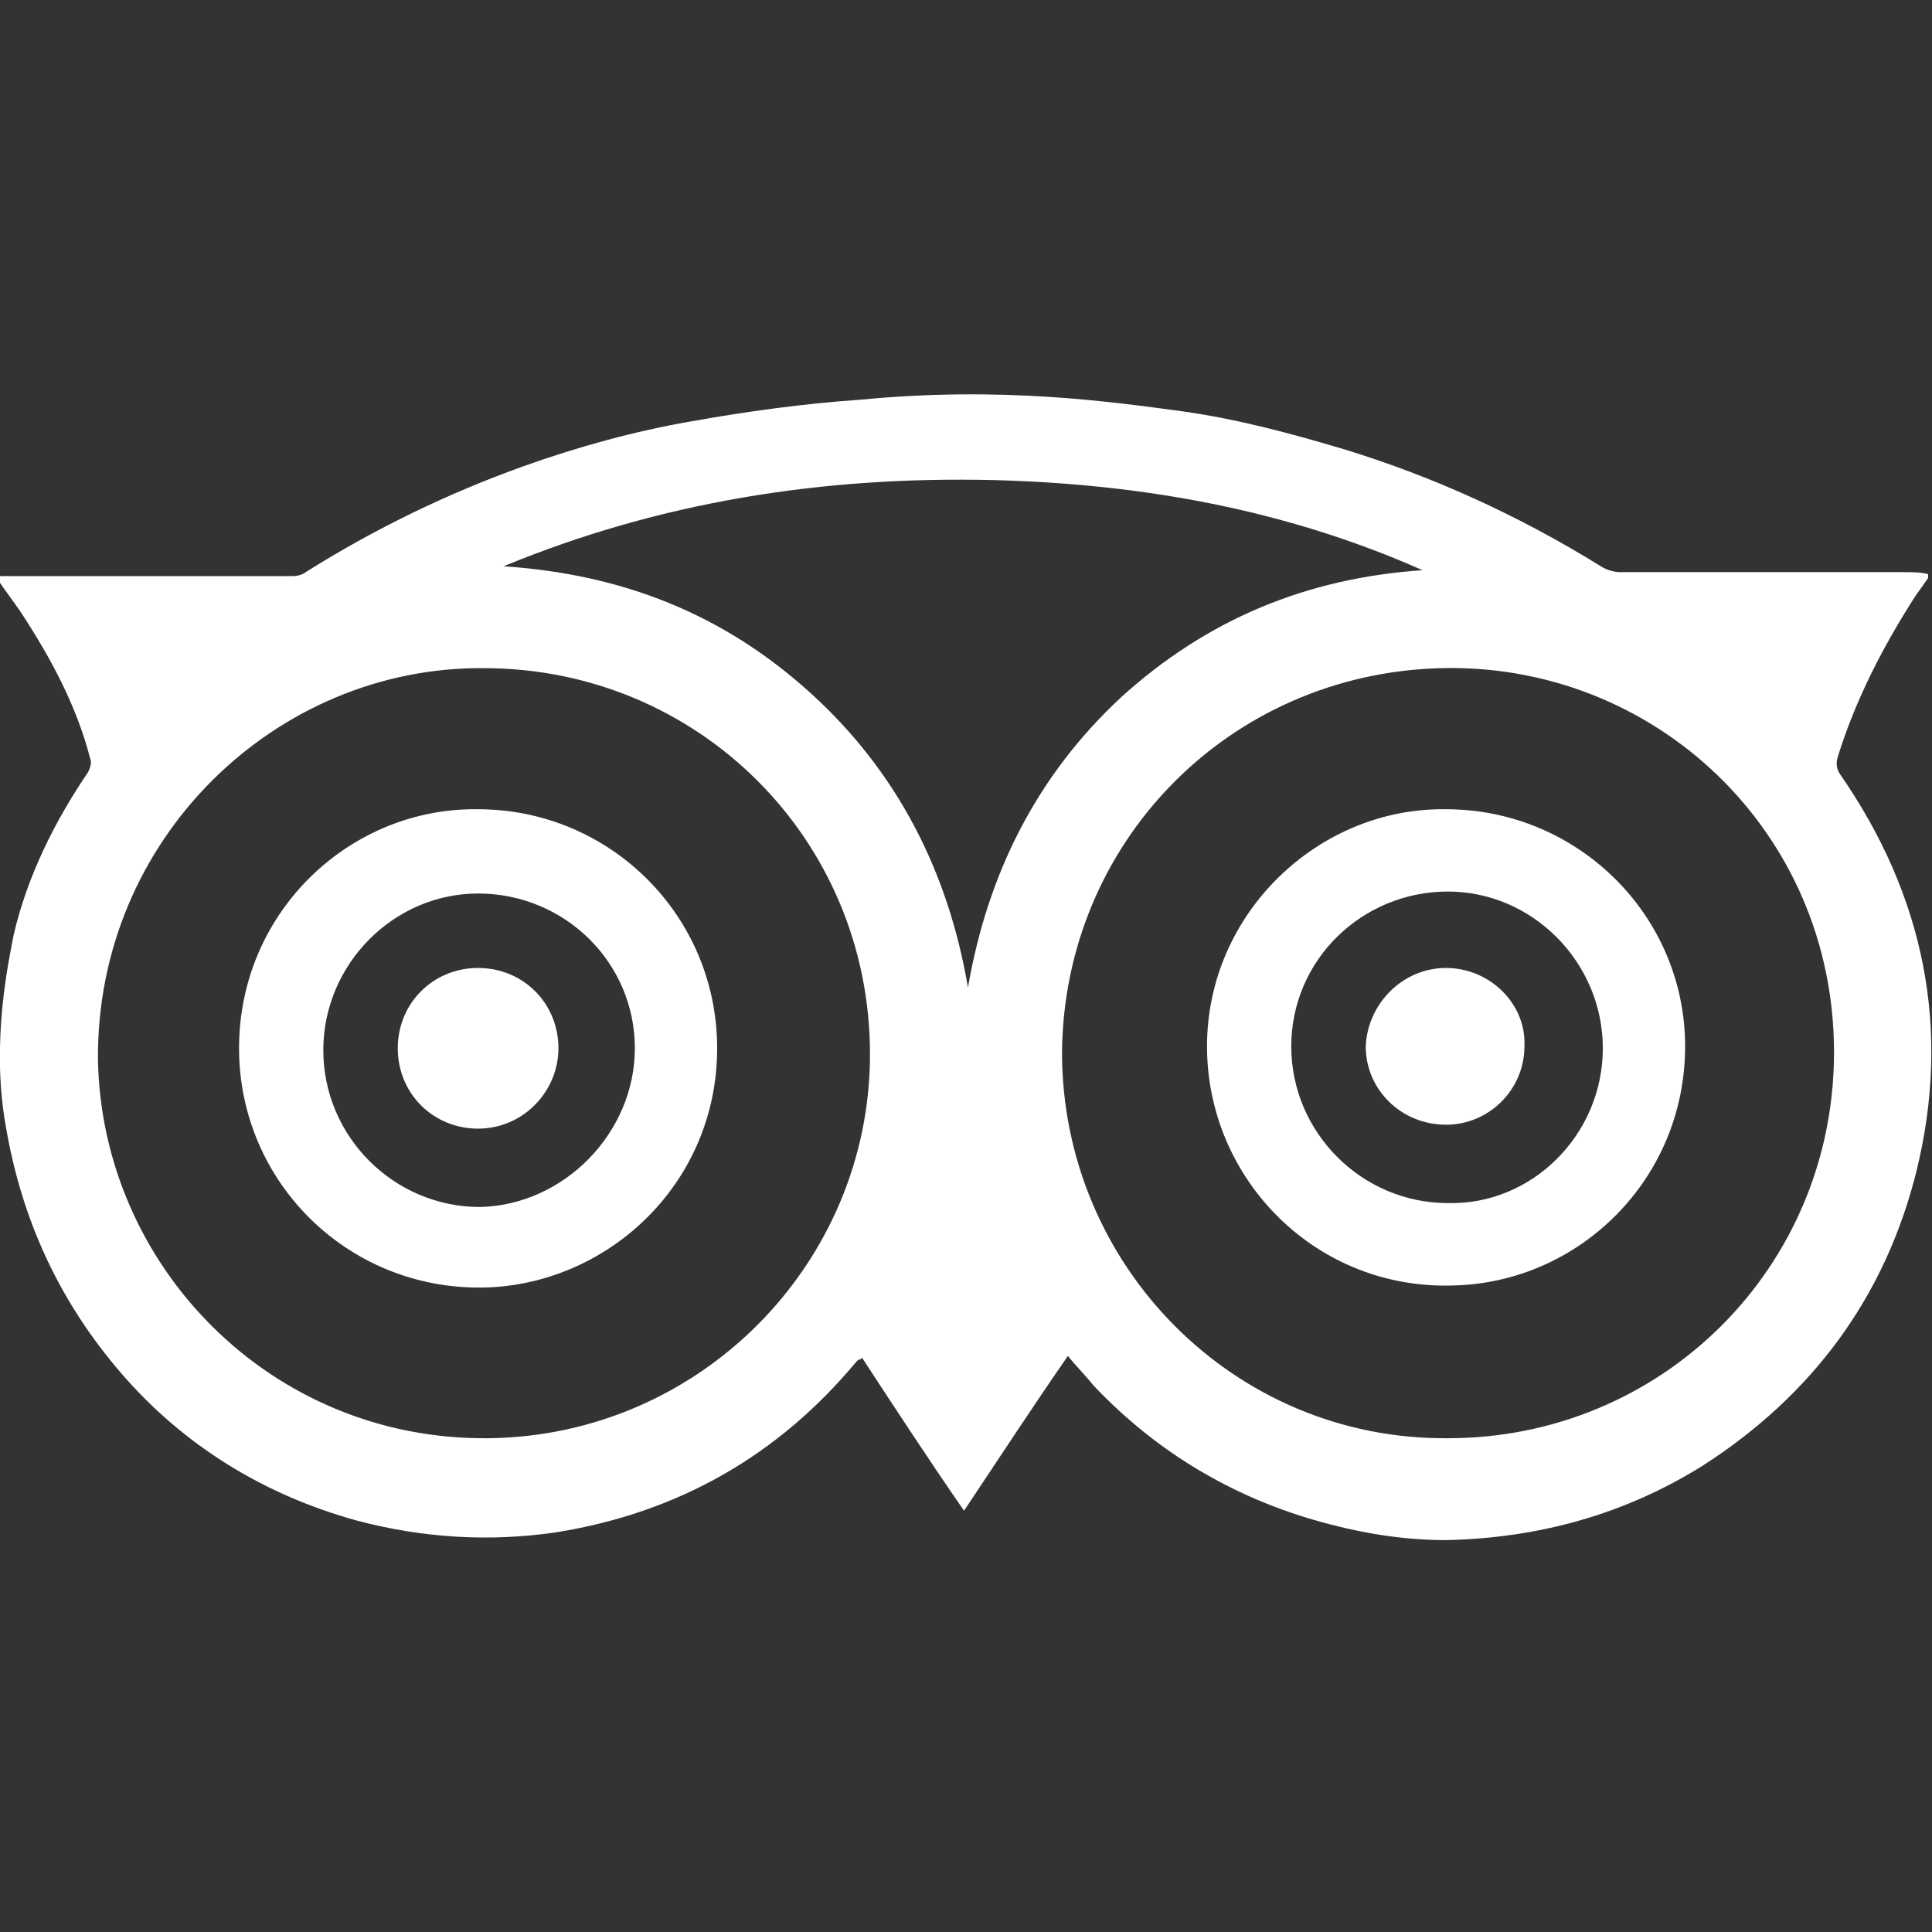 <?xml version="1.0" encoding="utf-8"?>
<!-- Generator: Adobe Illustrator 21.1.0, SVG Export Plug-In . SVG Version: 6.00 Build 0)  -->
<svg version="1.1" id="Capa_1" xmlns="http://www.w3.org/2000/svg" xmlns:xlink="http://www.w3.org/1999/xlink" x="0px" y="0px"
	 viewBox="0 0 98.6 98.6" style="enable-background:new 0 0 98.6 98.6;" xml:space="preserve" role="img" aria-labelledby="taiconsvg" Alt="icon tripadvisor"><rect x="0" y="0" width="98.6" height="98.6" fill="#333333" stroke="none"/><title id="taiconsvg">tripadvisor icon</title>
<style type="text/css">
	.st0{fill:#FFFFFF;}
</style>
<g>
	<g>
		<path class="st0" d="M60.4,21c2.8,0.4,5.4,1.1,8.1,1.9c4.6,1.4,9,3.4,13.2,6c0.3,0.2,0.7,0.3,1,0.3c4.8,0,9.7,0,14.5,0
			c0.4,0,0.8,0,1.2,0.1c0,0.1,0,0.1,0,0.2c-0.2,0.3-0.5,0.7-0.7,1c-1.6,2.5-3,5.2-3.9,8.1c-0.1,0.3-0.1,0.6,0.1,0.9
			c4.3,6.2,5.7,13,3.9,20.3c-1.6,6.4-5.3,11.4-10.9,15c-4,2.5-8.4,3.7-13.1,3.8c-2,0-4-0.3-5.9-0.8c-4.7-1.2-8.8-3.6-12.1-7.1
			c-0.4-0.5-0.9-1-1.3-1.5c-1.8,2.6-3.5,5.2-5.3,7.9c-1.8-2.6-3.5-5.2-5.2-7.8c-0.1,0.1-0.2,0.1-0.2,0.1c0,0-0.1,0.1-0.1,0.1
			c-4,4.8-9.1,7.7-15.3,8.7c-3.4,0.5-6.8,0.3-10.2-0.6c-4.7-1.3-8.8-3.8-12-7.5C3,66.4,1.1,62.2,0.3,57.5c-0.8-4.4,0.2-8.7,0.4-9.8
			c0.7-3,2.1-5.8,3.8-8.3c0.1-0.2,0.2-0.5,0.1-0.7c-0.7-2.7-2-5.1-3.5-7.4c-0.4-0.6-0.8-1.1-1.2-1.7c0-0.1,0-0.1,0-0.2
			c0.1,0,0.2,0,0.2,0c5,0,9.9,0,14.9,0c0.2,0,0.5-0.1,0.6-0.2c3.5-2.2,7.2-4,11.1-5.4c2.8-1,5.7-1.8,8.6-2.3
			c2.8-0.5,5.7-0.9,8.6-1.1C51.1,19.7,56.7,20.5,60.4,21z M54.2,53.7c0,10.9,8.8,19.8,19.7,19.7c10.9,0,19.7-8.7,19.7-19.7
			c0-11.3-9.2-19.9-20.1-19.6C62.7,34.4,54.3,43,54.2,53.7z M24.7,34.1C14.1,34,4.9,42.8,5,54.1c0.2,10.5,8.8,19.4,19.9,19.3
			c10.8-0.1,19.5-8.9,19.5-19.6C44.4,42.8,35.6,34.1,24.7,34.1z M25.7,28.9c6,0.4,11.2,2.4,15.7,6.5c4.4,4,7,9.1,8,15
			c1-5.8,3.5-10.8,7.8-14.8c4.4-4,9.5-6.1,15.4-6.5c-7-3.1-14.3-4.4-21.9-4.6C42,24.3,33.7,25.6,25.7,28.9z"/>
		<path class="st0" d="M73.8,41.3c6.7,0,12.2,5.4,12.2,12.1c0,6.8-5.4,12-11.7,12.2c-7.1,0.3-12.7-5.4-12.7-12.2
			C61.6,46.6,67.3,41.2,73.8,41.3z M81.8,53.5c0-4.4-3.6-8-7.9-8c-4.4,0-8,3.5-8,7.9c0,4.4,3.6,8,8,8C78.2,61.5,81.8,57.9,81.8,53.5
			z"/>
		<path class="st0" d="M24.4,41.3c6.7,0,12.2,5.4,12.2,12.2c0,6.8-5.4,11.9-11.6,12.2c-7.1,0.3-12.8-5.3-12.8-12.2
			C12.2,46.5,17.9,41.2,24.4,41.3z M32.4,53.5c0-4.4-3.6-7.9-8-7.9c-4.3,0-7.9,3.6-7.9,8c0,4.4,3.6,8,8,8
			C28.8,61.5,32.4,57.8,32.4,53.5z"/>
		<path class="st0" d="M73.8,49.4c2.2,0,4.1,1.8,4,4c0,2.2-1.8,4-4,4c-2.3,0-4.1-1.8-4.1-4C69.8,51.2,71.6,49.4,73.8,49.4z"/>
		<path class="st0" d="M24.4,49.4c2.3,0,4.1,1.8,4.1,4.1c0,2.2-1.8,4.1-4.1,4.1c-2.3,0-4.1-1.8-4.1-4.1
			C20.3,51.2,22.1,49.4,24.4,49.4z"/>
	</g>
</g>
</svg>
